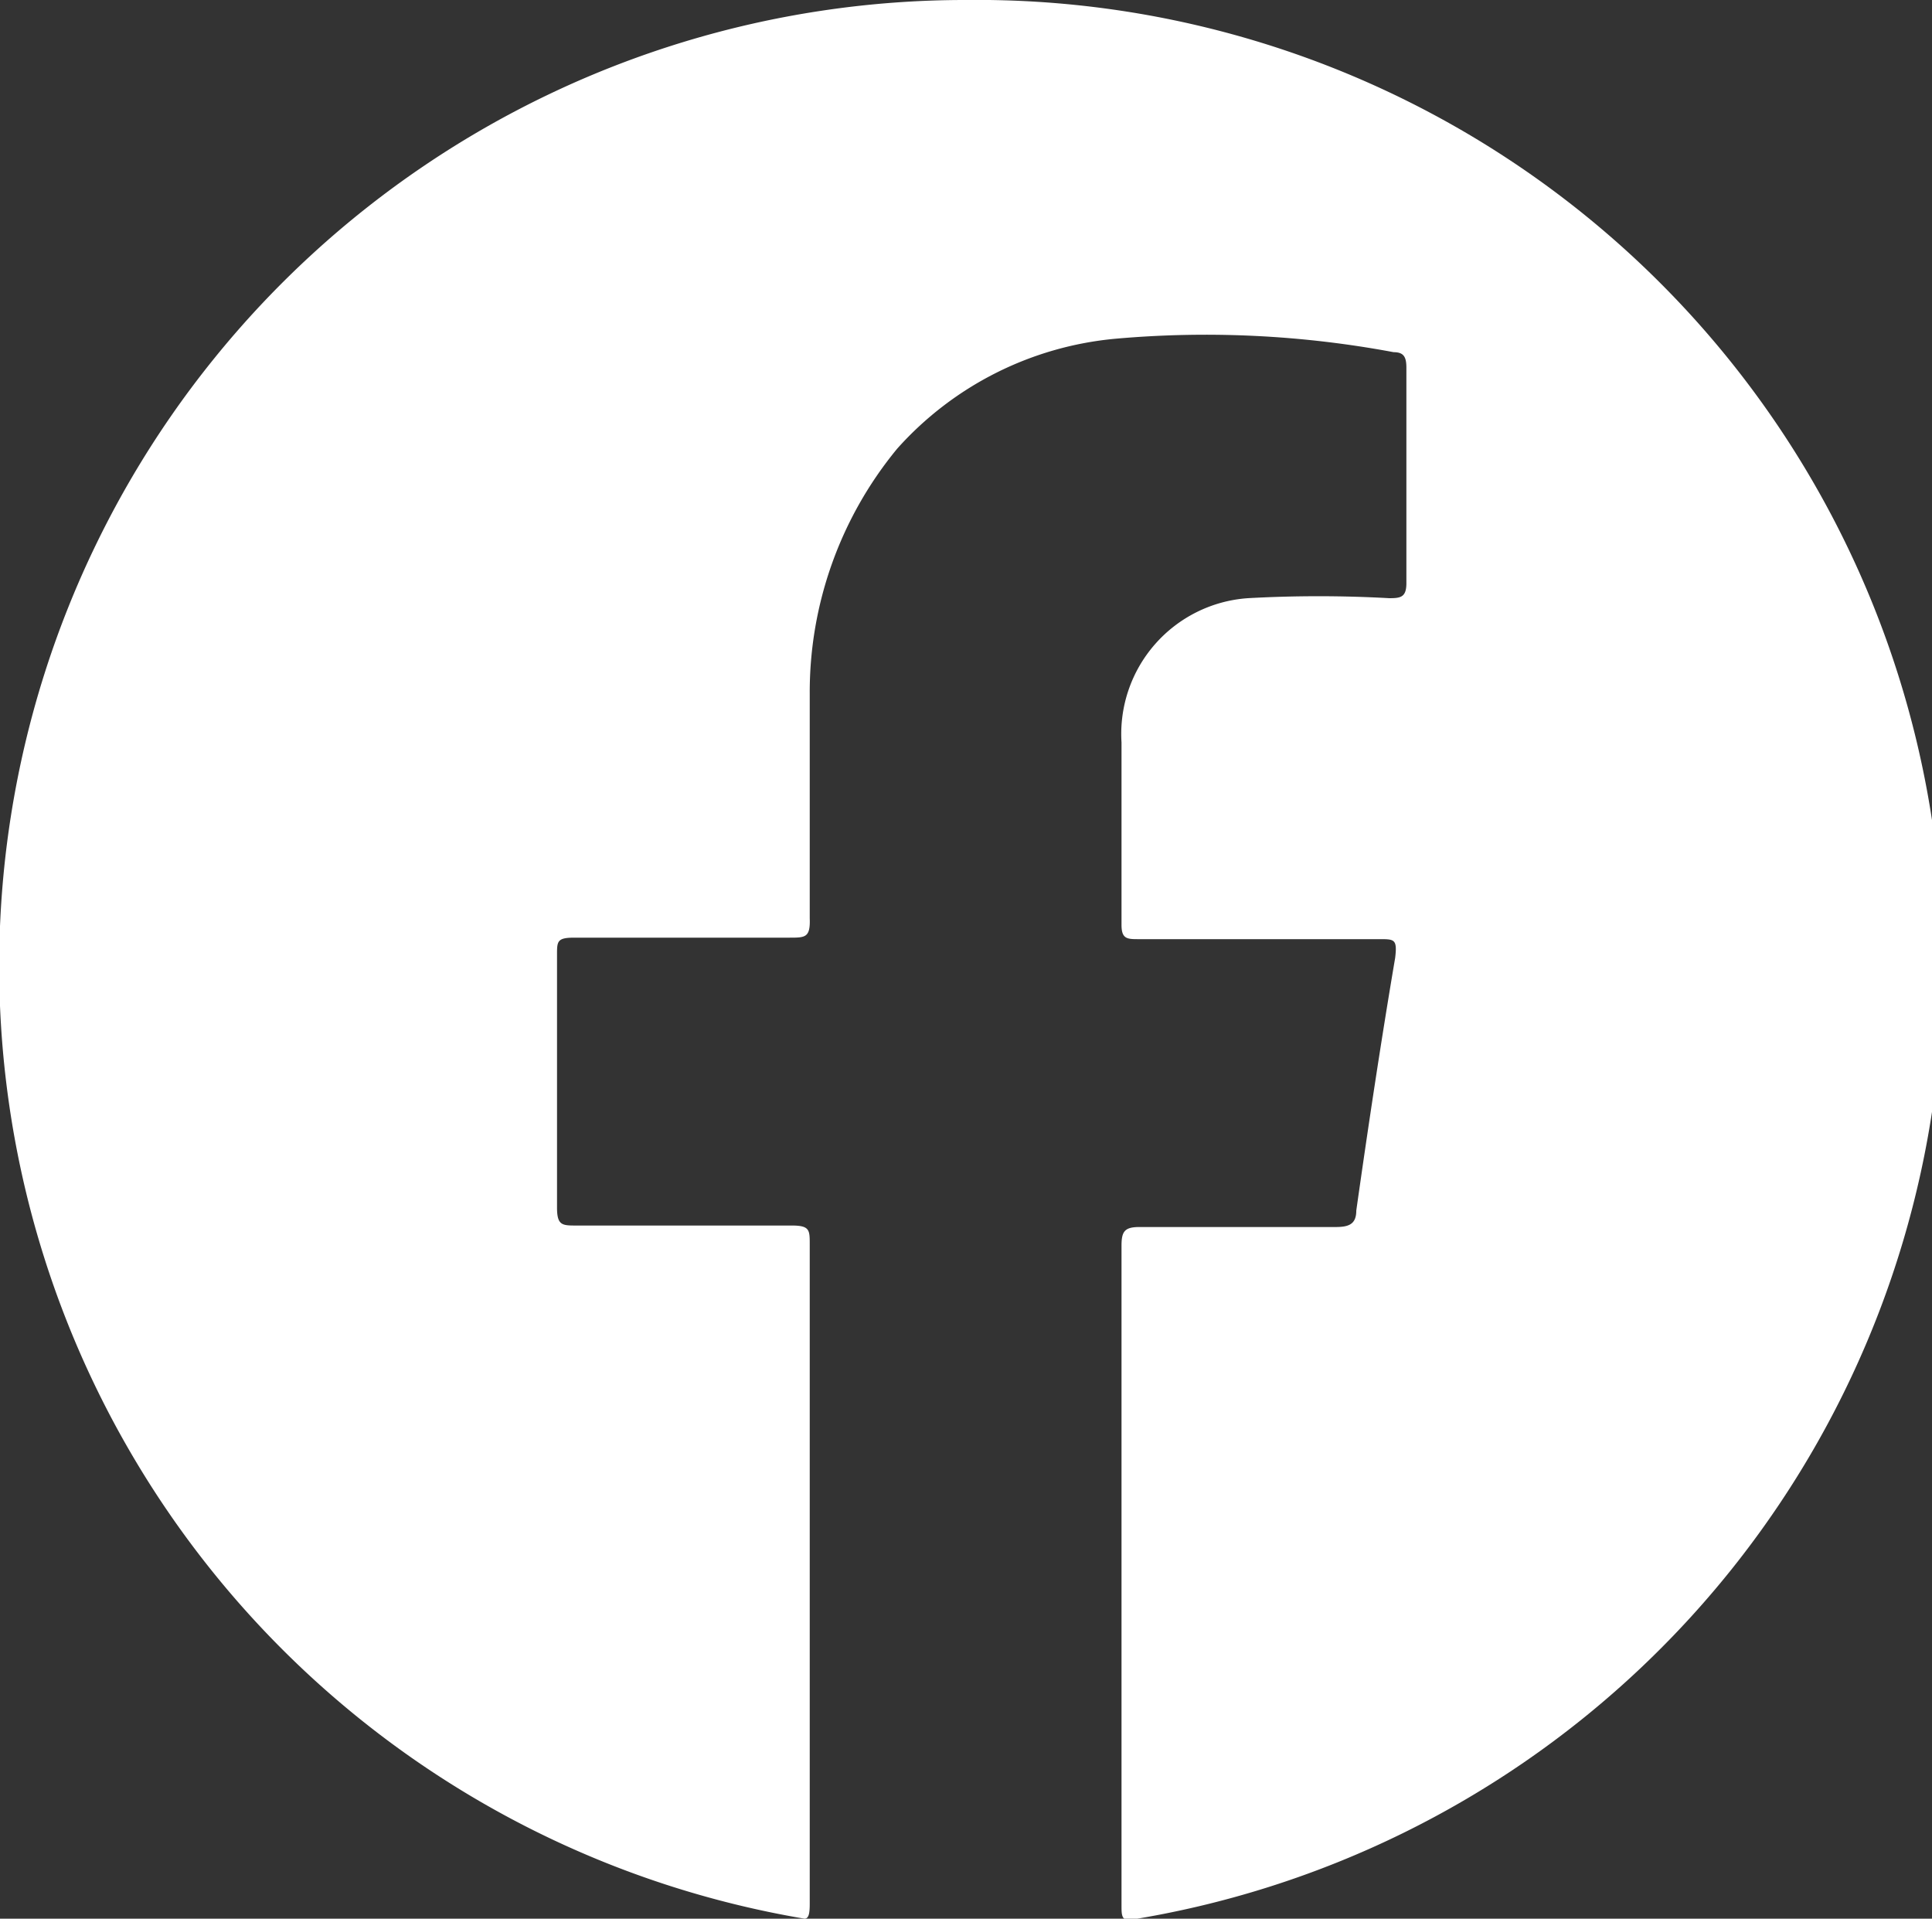 <svg xmlns="http://www.w3.org/2000/svg" viewBox="0 0 25.84 25.66"><rect x="0" y="0" width="25.84" height="25.66" fill="#333333" stroke="none"/><defs><style>.cls-1{fill:#fff;}</style></defs><title>facebook</title><g id="Layer_2" data-name="Layer 2"><g id="Footer"><path class="cls-1" d="M12.92,0a12.92,12.92,0,0,0-2.16,25.66c.06,0,.07-.08.07-.2V16.64c0-.19,0-.25-.24-.25H7.71c-.19,0-.26,0-.26-.24,0-1.13,0-2.25,0-3.38,0-.18,0-.23.23-.23h2.88c.21,0,.28,0,.27-.26,0-1,0-2,0-3A5.12,5.12,0,0,1,12,6a4.46,4.46,0,0,1,2.92-1.47,13.66,13.66,0,0,1,3.72.18c.14,0,.17.07.17.21,0,1,0,1.92,0,2.88,0,.19-.08.2-.23.2a17,17,0,0,0-1.89,0A1.82,1.82,0,0,0,15,9.93c0,.81,0,1.63,0,2.44,0,.18.07.19.21.19h3.24c.2,0,.24,0,.21.25-.19,1.12-.36,2.25-.52,3.38,0,.19-.11.22-.28.22-.88,0-1.75,0-2.62,0-.2,0-.24.06-.24.25v8.82c0,.12,0,.19.09.2A12.92,12.92,0,0,0,12.92,0Z"/></g></g></svg>